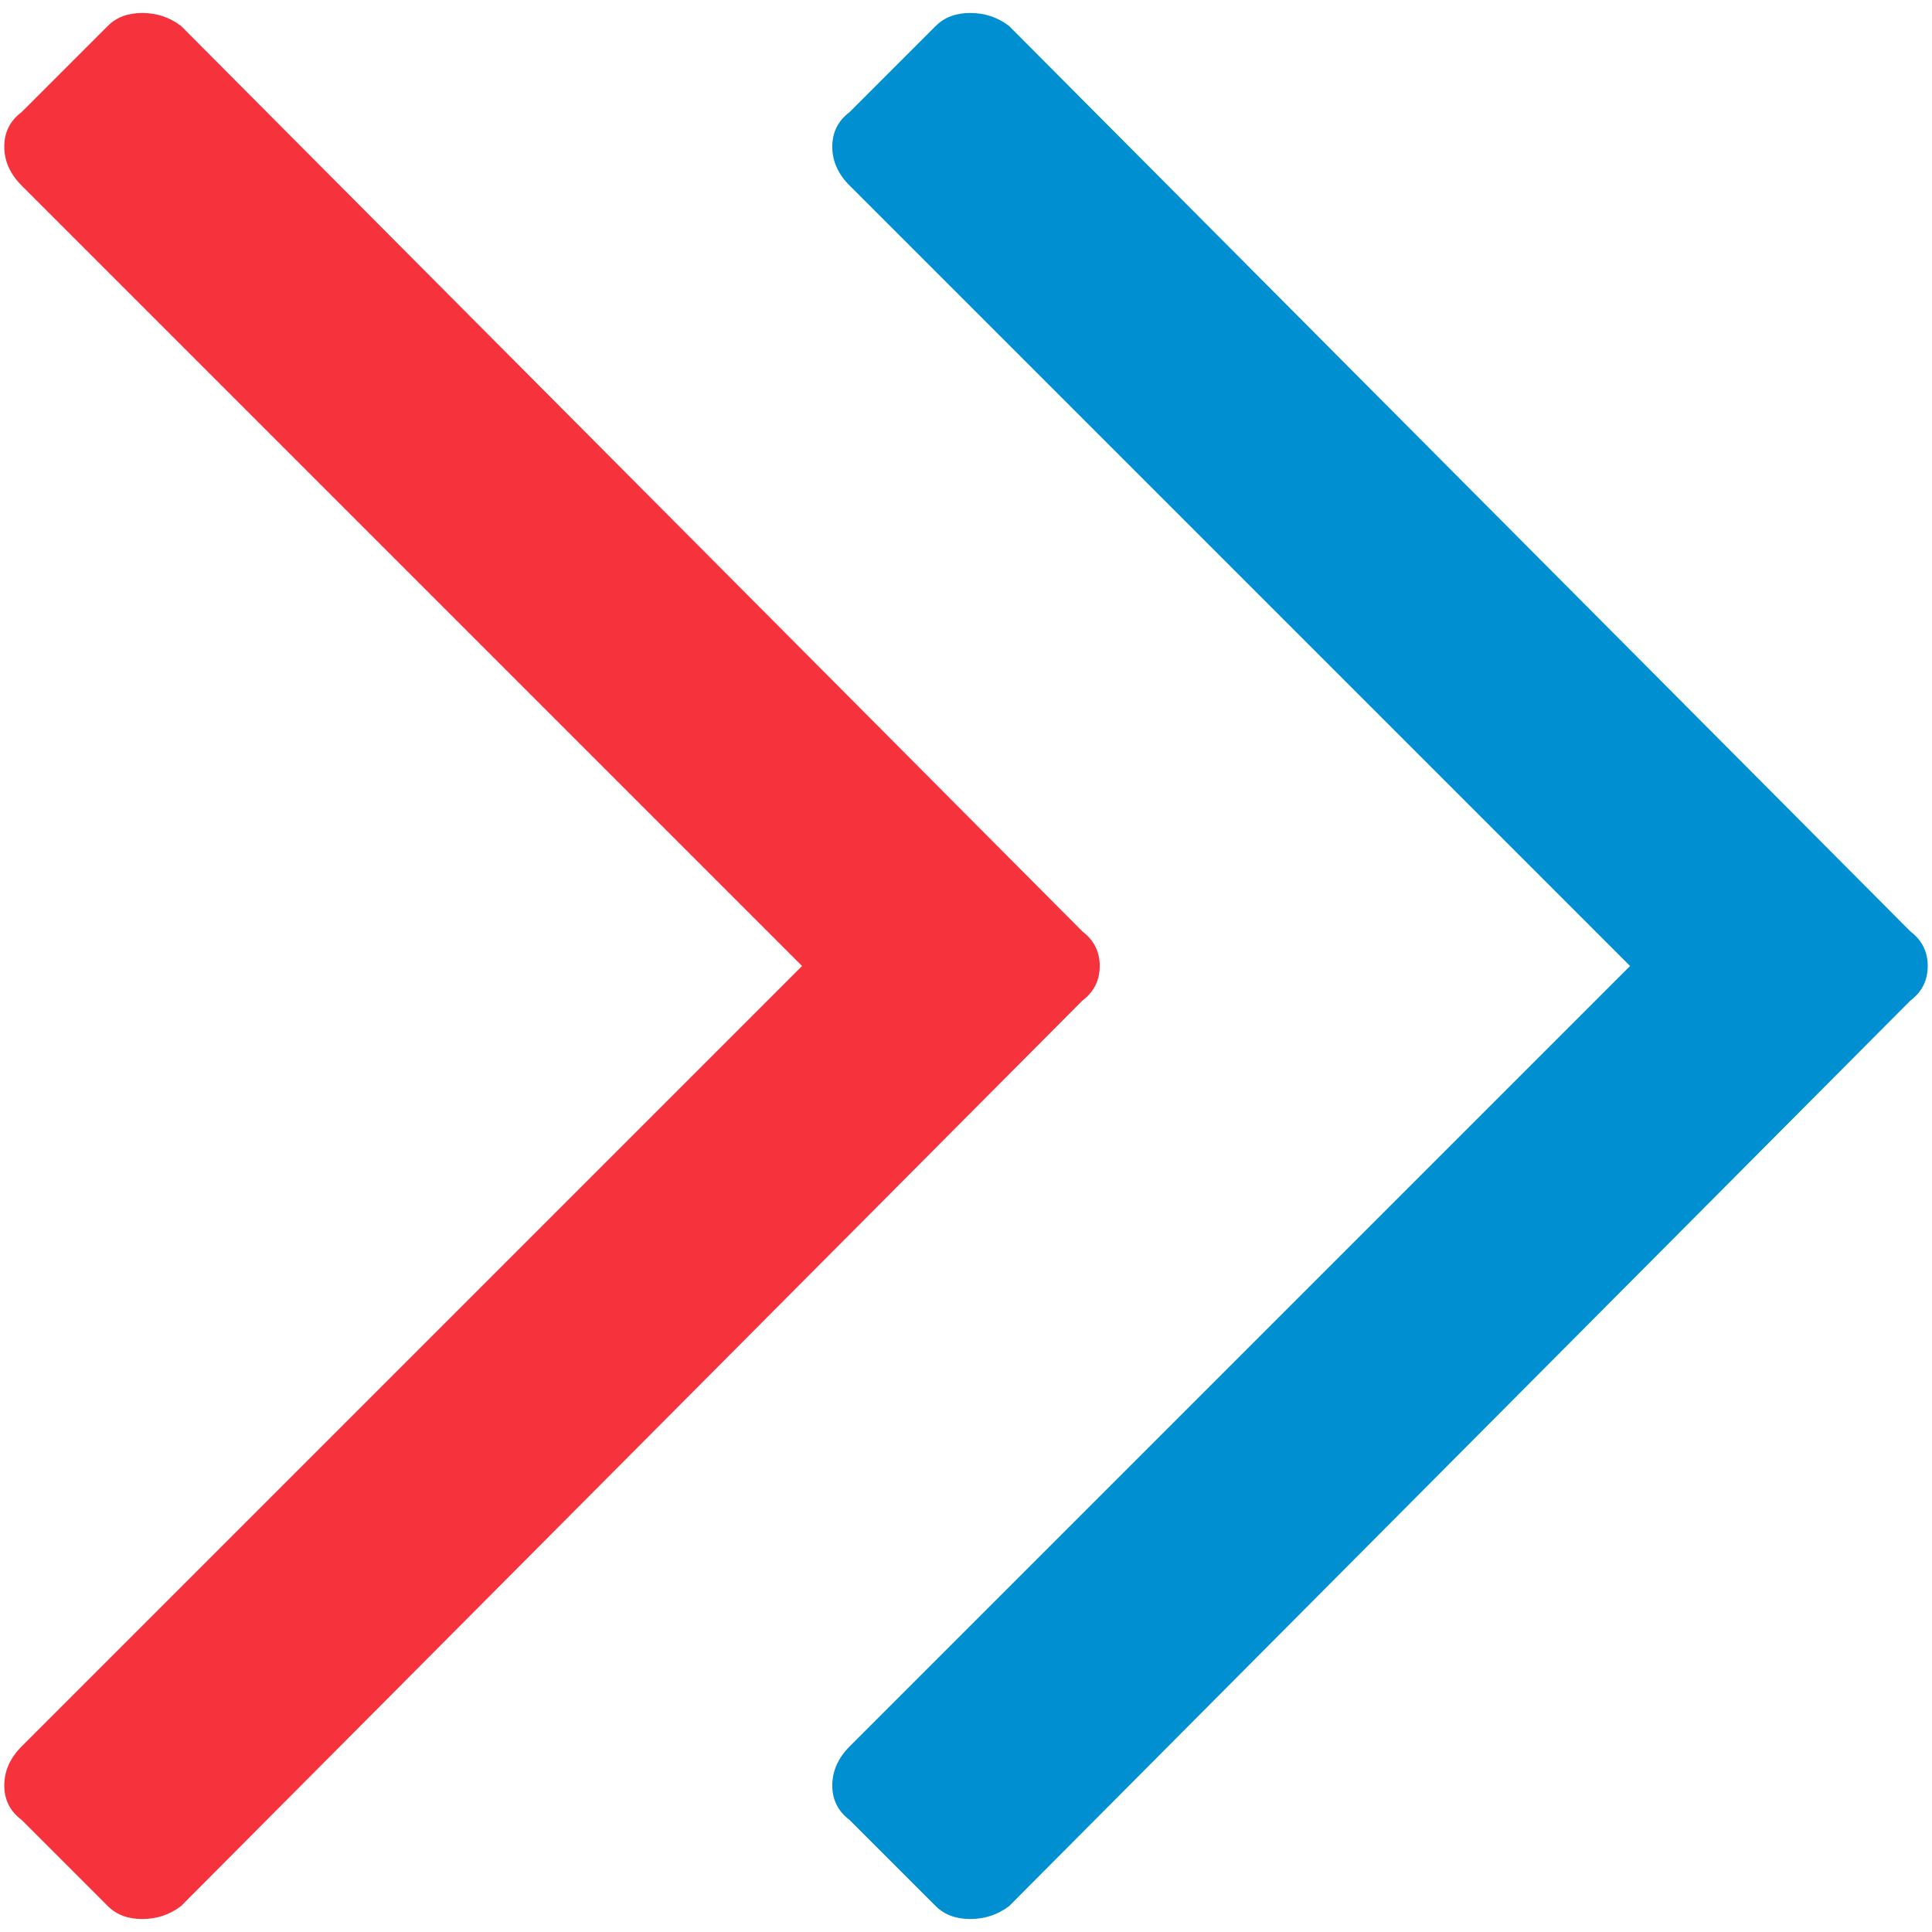 <?xml version="1.0" encoding="UTF-8"?>
<svg width="14px" height="14px" viewBox="0 0 14 14" version="1.1" xmlns="http://www.w3.org/2000/svg" xmlns:xlink="http://www.w3.org/1999/xlink">
    <!-- Generator: Sketch 53.2 (72643) - https://sketchapp.com -->
    <title>Group 38</title>
    <desc>Created with Sketch.</desc>
    <g stroke="none" stroke-width="1" fill="none" fill-rule="evenodd">
        <g transform="translate(-1006, -2253)" fill-rule="nonzero">
            <g transform="translate(1006, 2249)">
                <g transform="translate(0, 2)">
                    <g transform="translate(0, 0.094)">
                        <path d="M6.781,2.094 C6.844,2.031 6.927,2 7.031,2 C7.135,2 7.229,2.031 7.312,2.094 L13.844,8.656 C13.927,8.719 13.969,8.802 13.969,8.906 C13.969,9.01 13.927,9.094 13.844,9.156 L7.312,15.719 C7.229,15.781 7.135,15.812 7.031,15.812 C6.927,15.812 6.844,15.781 6.781,15.719 L6.156,15.094 C6.073,15.031 6.031,14.948 6.031,14.844 C6.031,14.74 6.073,14.646 6.156,14.562 L11.812,8.906 L6.156,3.25 C6.073,3.167 6.031,3.073 6.031,2.969 C6.031,2.865 6.073,2.781 6.156,2.719 L6.781,2.094 Z" fill="#0090D2"></path>
                        <g transform="translate(0, 0.906)" fill="#F6323D">
                            <path d="M0.781,1.188 C0.844,1.125 0.927,1.094 1.031,1.094 C1.135,1.094 1.229,1.125 1.312,1.188 L7.844,7.75 C7.927,7.813 7.969,7.896 7.969,8 C7.969,8.104 7.927,8.188 7.844,8.25 L1.312,14.812 C1.229,14.875 1.135,14.906 1.031,14.906 C0.927,14.906 0.844,14.875 0.781,14.812 L0.156,14.187 C0.073,14.125 0.031,14.042 0.031,13.938 C0.031,13.833 0.073,13.74 0.156,13.656 L5.812,8 L0.156,2.344 C0.073,2.26 0.031,2.167 0.031,2.063 C0.031,1.958 0.073,1.875 0.156,1.813 L0.781,1.188 Z"></path>
                        </g>
                    </g>
                </g>
            </g>
        </g>
    </g>
</svg>